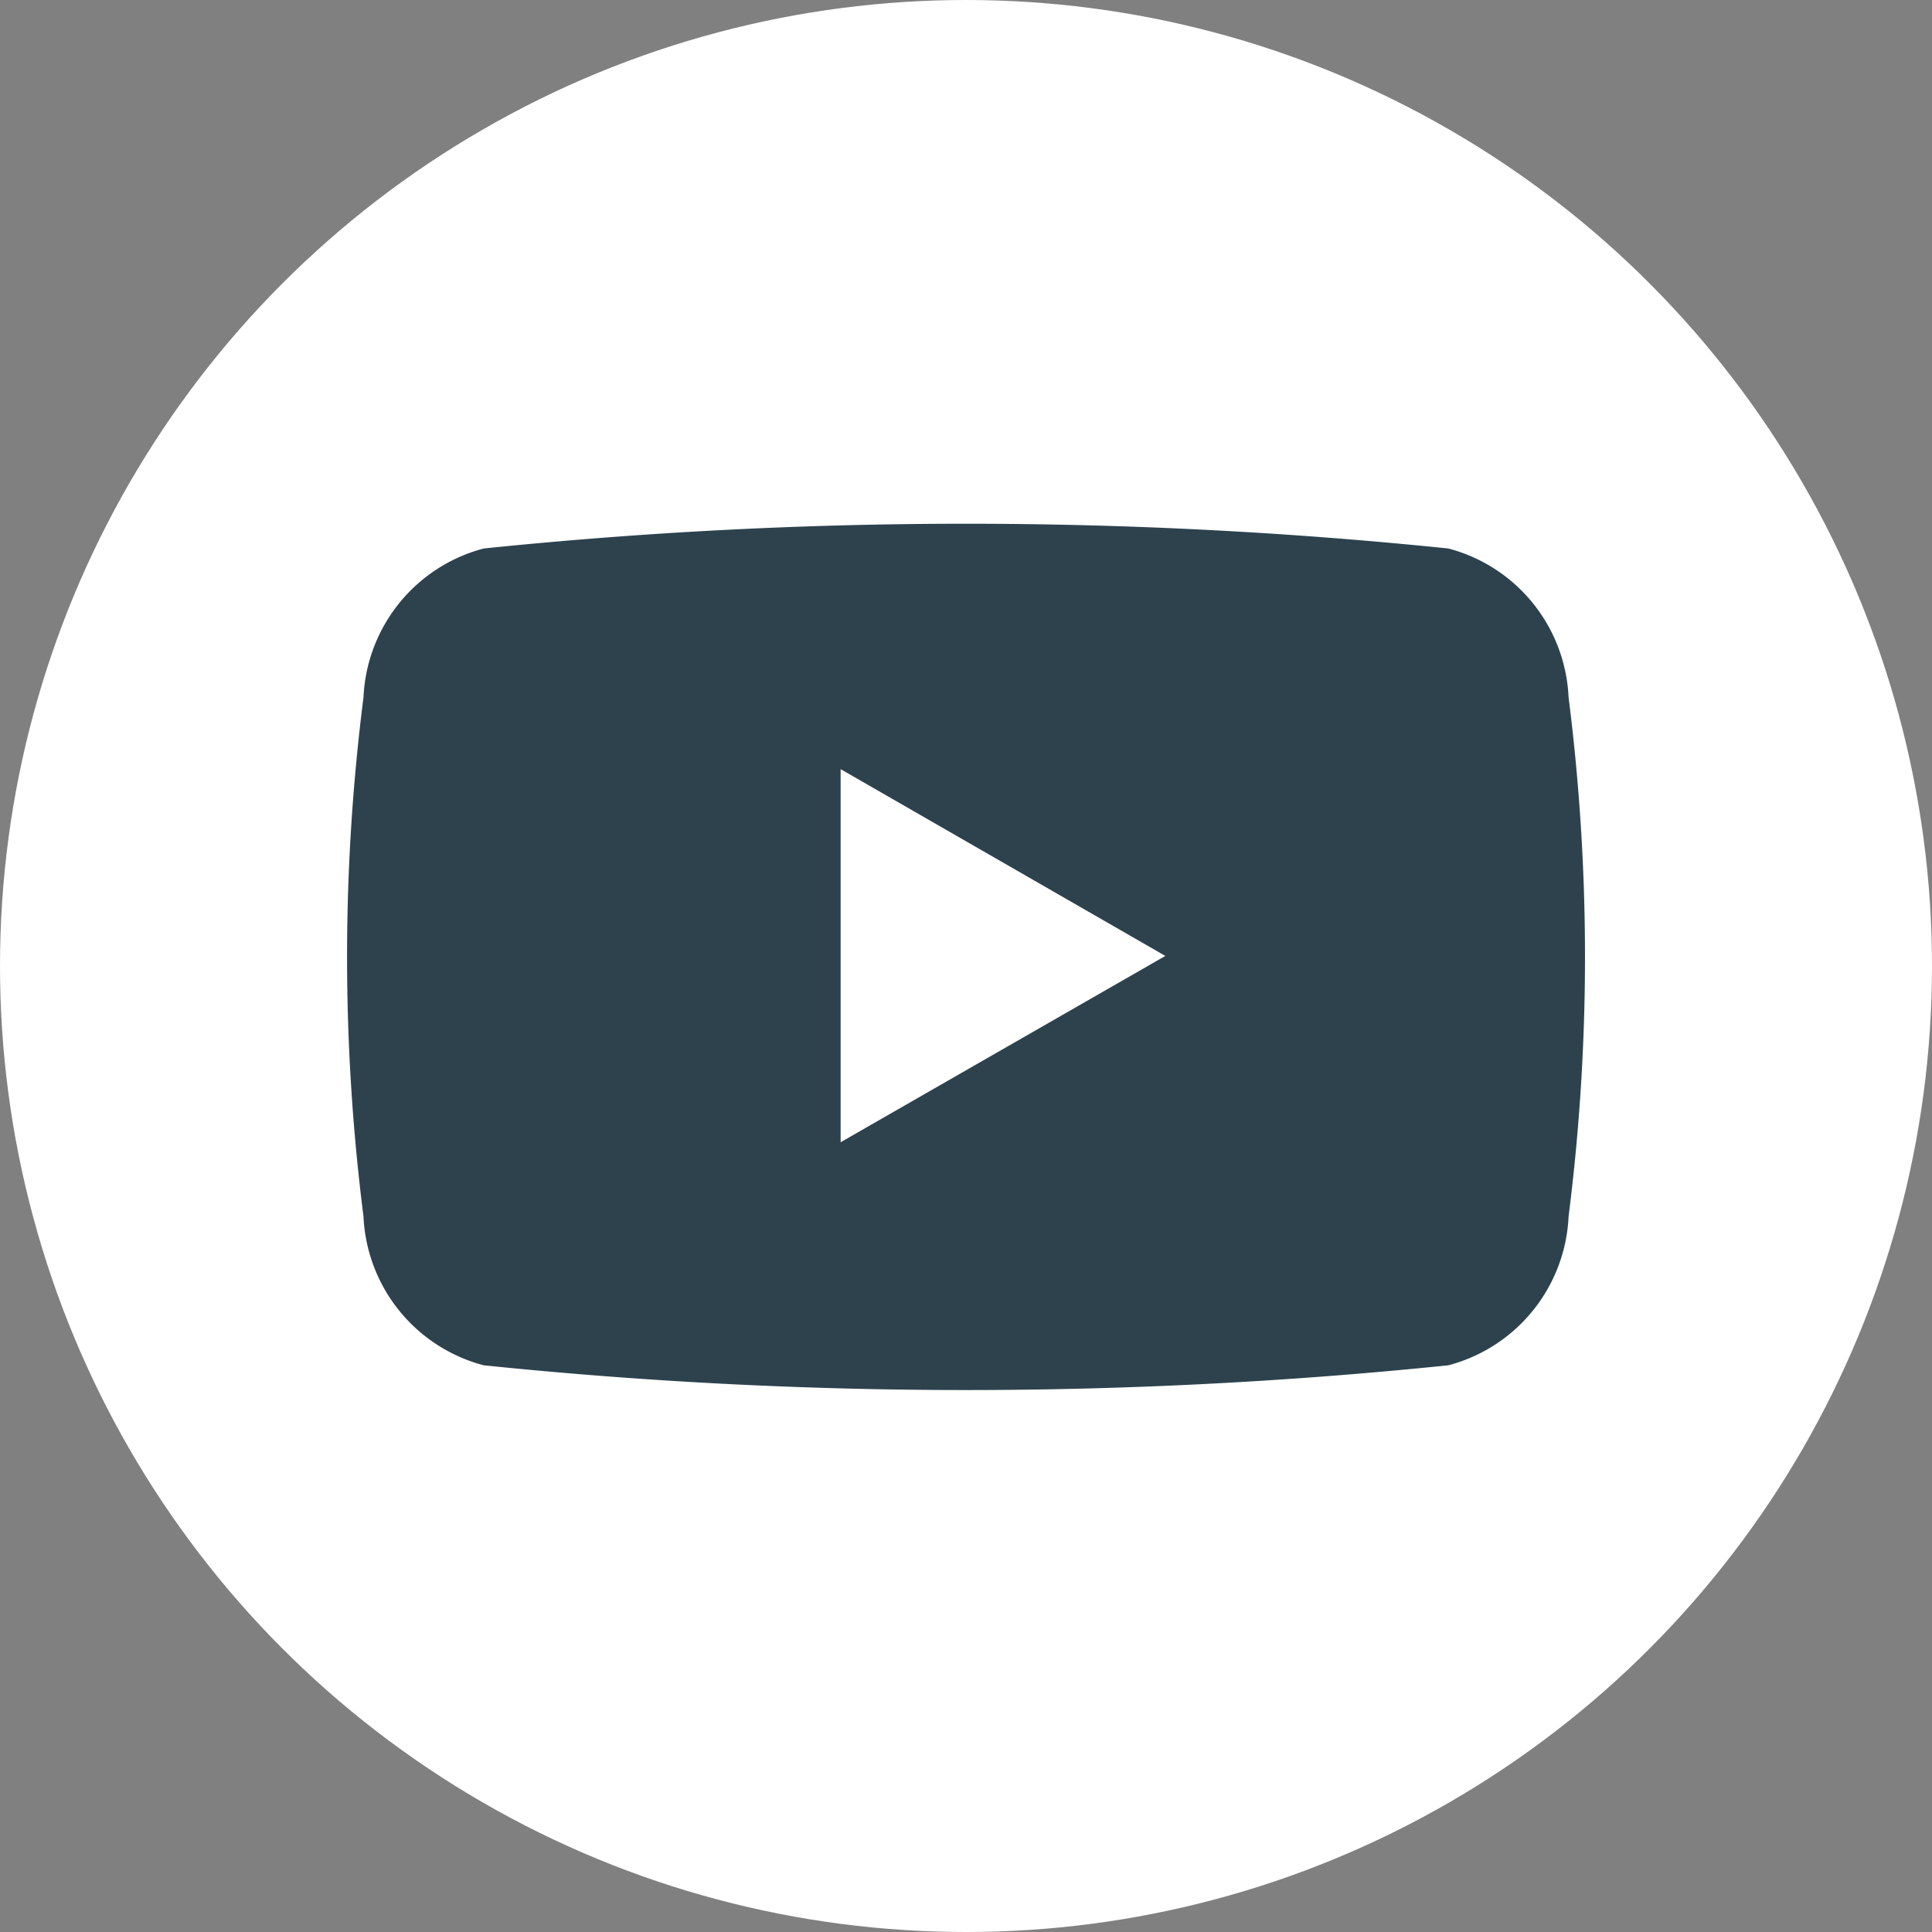 <svg xmlns="http://www.w3.org/2000/svg" width="28" height="28" viewBox="0 0 28 28">
  <rect x="0" y="0" width="28" height="28" fill="#808080" stroke="none"/>
  <g id="Group_2795" data-name="Group 2795" transform="translate(-1172 -138.791)">
    <circle id="Ellipse_107" data-name="Ellipse 107" cx="14" cy="14" r="14" transform="translate(1172 138.791)" fill="#fff"/>
    <g id="Group_1659" data-name="Group 1659" transform="translate(480.77 -179.559)">
      <path id="Path_6257" data-name="Path 6257" d="M713.963,328.456a2.34,2.34,0,0,0-1.743-2.157,68.3,68.3,0,0,0-13.979,0,2.34,2.34,0,0,0-1.743,2.157,29.849,29.849,0,0,0,0,7.524,2.34,2.34,0,0,0,1.743,2.157,68.3,68.3,0,0,0,13.979,0,2.34,2.34,0,0,0,1.743-2.157,29.856,29.856,0,0,0,0-7.524Z" fill="#2d424d"/>
      <path id="Path_6258" data-name="Path 6258" d="M894.569,424.56v5.407l4.706-2.7Z" transform="translate(-191.156 -95.063)" fill="#fff"/>
    </g>
  </g>
</svg>

